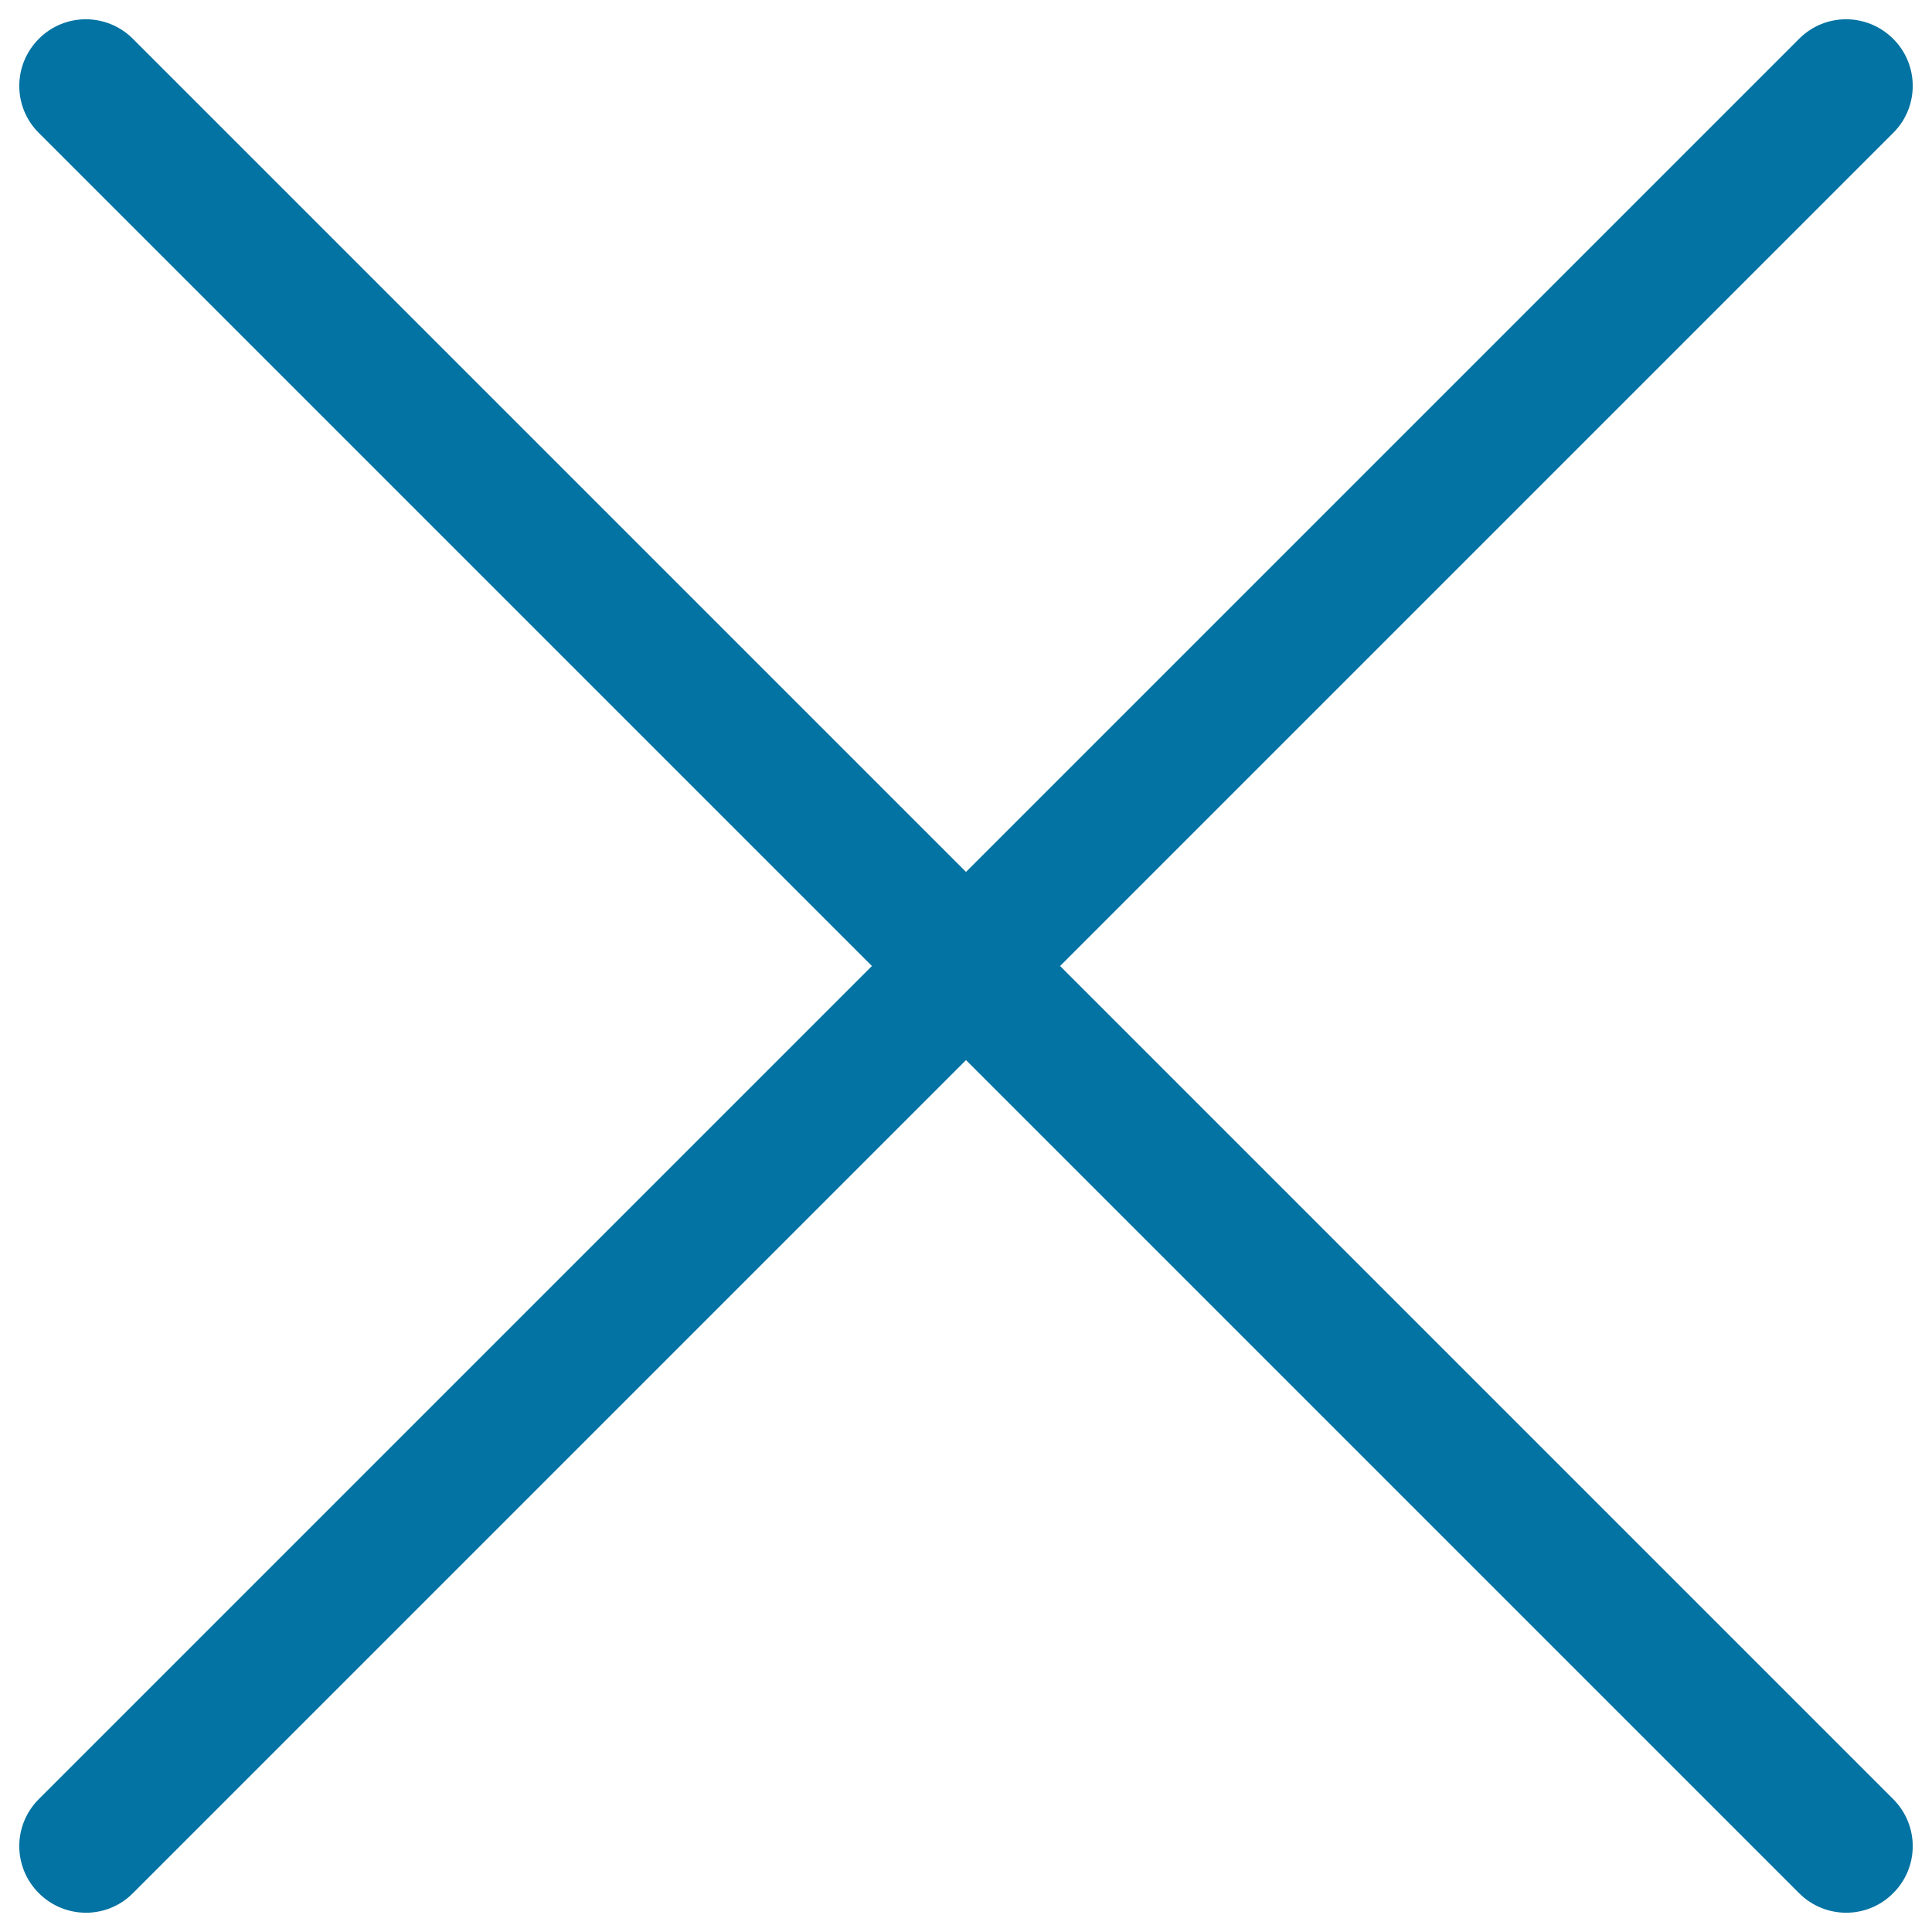 <svg xmlns="http://www.w3.org/2000/svg" viewBox="0 0 1000 1000" style="fill:#0273a2">
<title>Cross SVG icon</title>
<g><g id="interface_-_cross_cancel"><g><path d="M548.7,500L979.9,68.8c13.5-13.4,13.5-35.3,0-48.7c-13.5-13.5-35.3-13.5-48.7,0L500,451.3L68.8,20.1c-13.5-13.5-35.3-13.5-48.7,0c-13.5,13.5-13.5,35.3,0,48.7L451.3,500L20.1,931.2c-13.5,13.5-13.5,35.2,0,48.7c13.5,13.5,35.3,13.5,48.7,0L500,548.7l431.2,431.2c13.5,13.5,35.3,13.5,48.7,0c13.5-13.4,13.5-35.2,0-48.7L548.7,500z"/></g></g></g>
</svg>